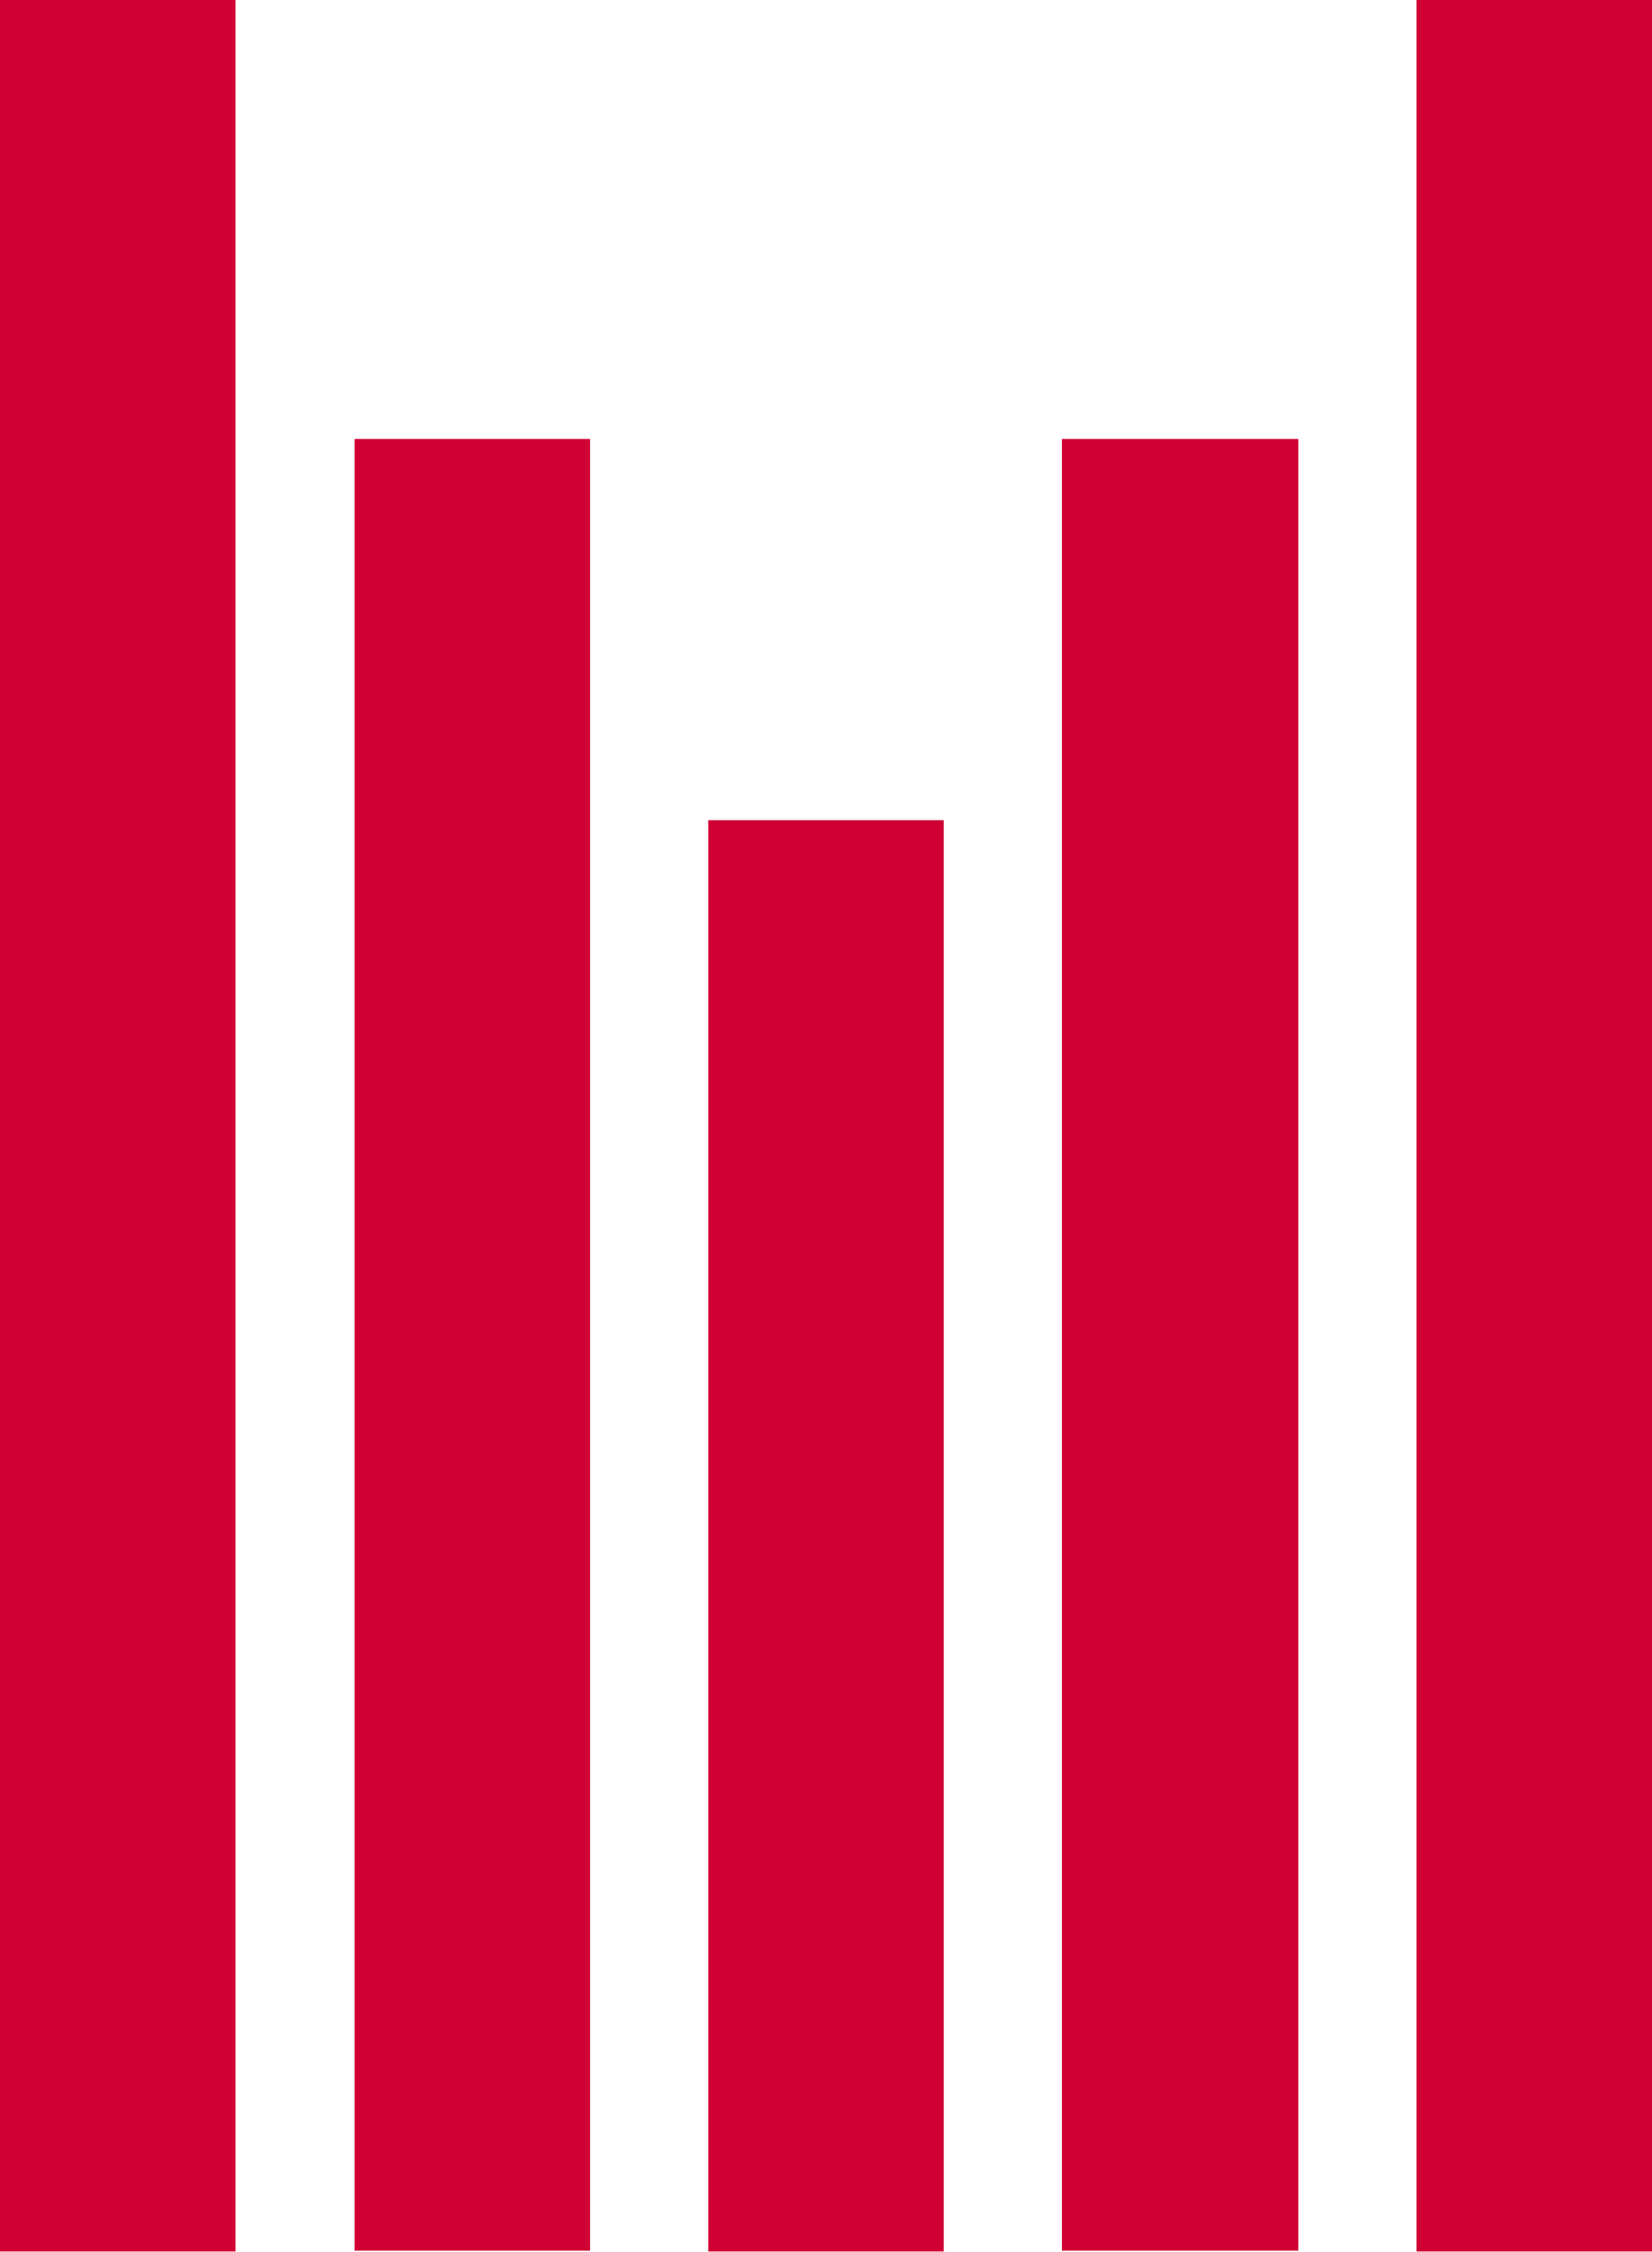<svg version="1.2" xmlns="http://www.w3.org/2000/svg" viewBox="0 0 1546 2107" width="1546" height="2107">
	<title>MCK</title>
	<style>
		.s0 { fill: #d00034 } 
	</style>
	<path id="Layer" class="s0" d="m883.2 767.3v1339.1h-220.4v-1339.1z"/>
	<path id="Layer" class="s0" d="m220.4 0v2106.4h-220.4v-2106.4z"/>
	<path id="Layer" class="s0" d="m1546 0v2106.4h-220.4v-2106.4z"/>
	<path id="Layer" class="s0" d="m1215 410.7v1694.9h-221.2v-1694.9z"/>
	<path id="Layer" class="s0" d="m552.2 410.7v1694.9h-220.4v-1694.9z"/>
</svg>